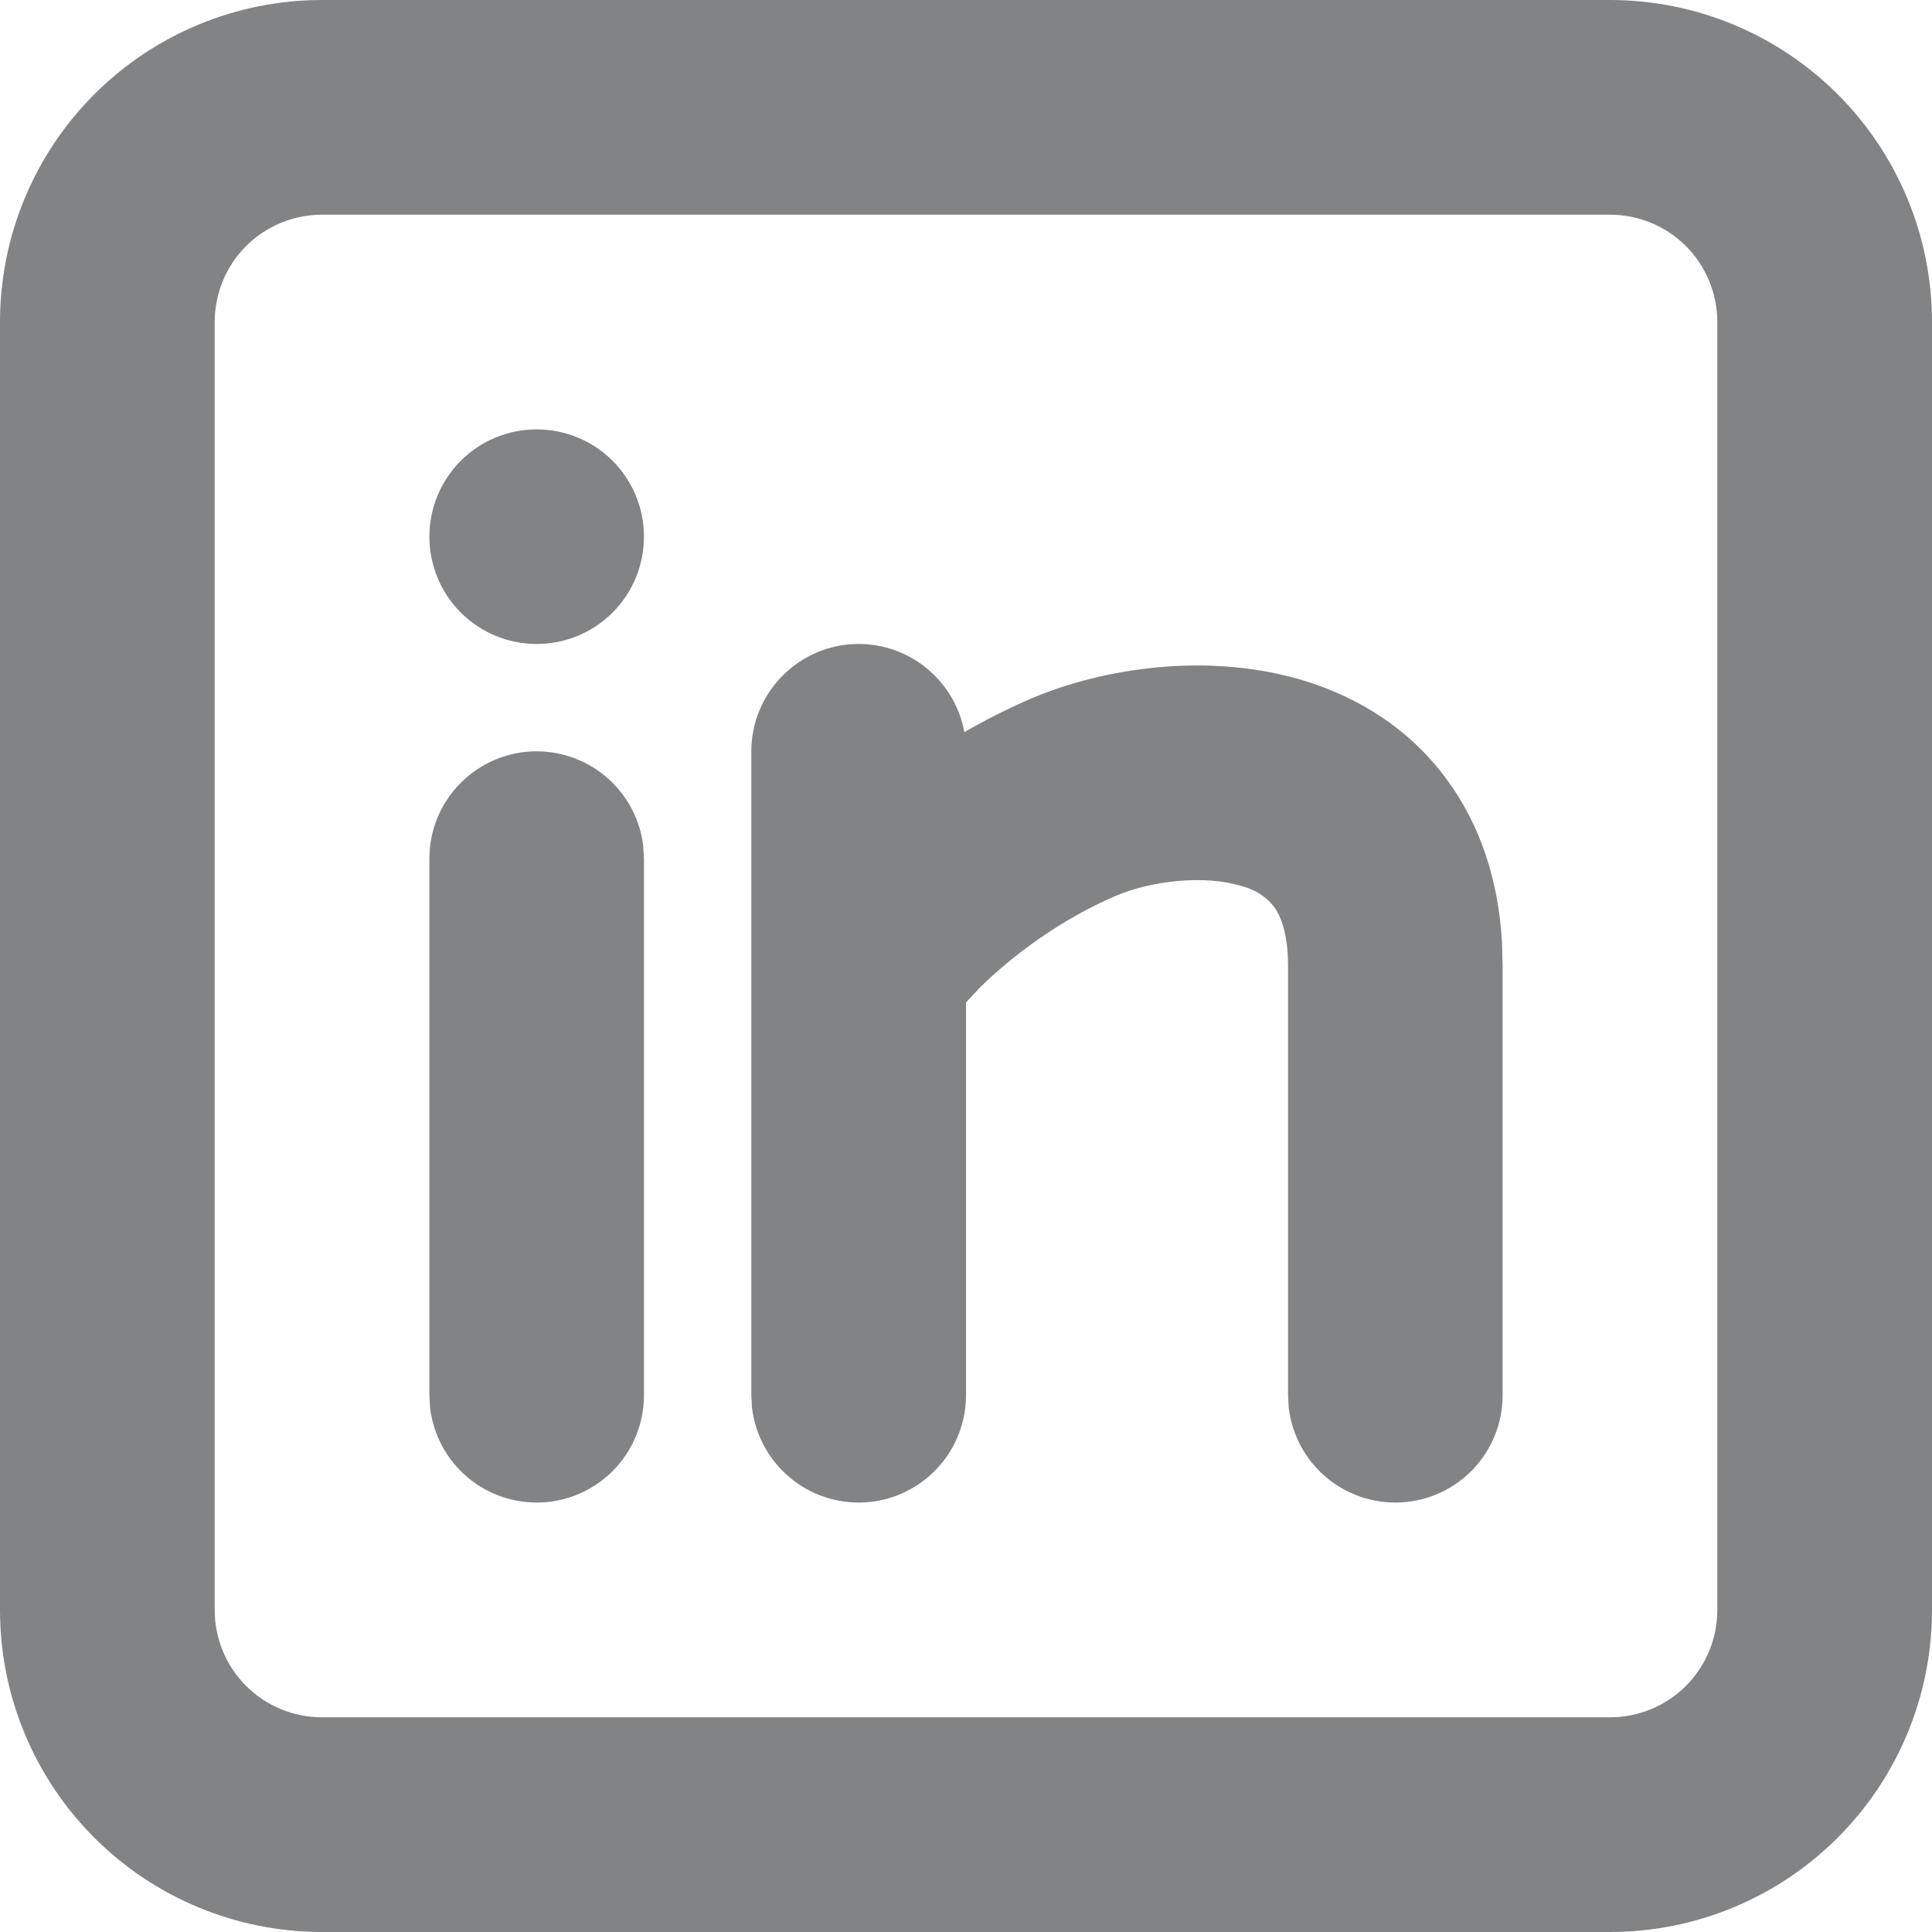 <svg width="16" height="16" viewBox="0 0 16 16" fill="none" xmlns="http://www.w3.org/2000/svg">
<path d="M13.333 0C14.041 0 14.719 0.281 15.219 0.781C15.719 1.281 16 1.959 16 2.667V13.333C16 14.041 15.719 14.719 15.219 15.219C14.719 15.719 14.041 16 13.333 16H2.667C1.959 16 1.281 15.719 0.781 15.219C0.281 14.719 0 14.041 0 13.333V2.667C0 1.959 0.281 1.281 0.781 0.781C1.281 0.281 1.959 0 2.667 0H13.333ZM13.333 1.778H2.667C2.431 1.778 2.205 1.871 2.038 2.038C1.871 2.205 1.778 2.431 1.778 2.667V13.333C1.778 13.569 1.871 13.795 2.038 13.962C2.205 14.129 2.431 14.222 2.667 14.222H13.333C13.569 14.222 13.795 14.129 13.962 13.962C14.129 13.795 14.222 13.569 14.222 13.333V2.667C14.222 2.431 14.129 2.205 13.962 2.038C13.795 1.871 13.569 1.778 13.333 1.778ZM4.444 6.222C4.662 6.222 4.872 6.302 5.035 6.447C5.198 6.592 5.302 6.791 5.327 7.007L5.333 7.111V11.556C5.333 11.782 5.246 12 5.091 12.165C4.935 12.329 4.723 12.429 4.497 12.442C4.27 12.455 4.048 12.382 3.874 12.236C3.7 12.091 3.589 11.884 3.562 11.66L3.556 11.556V7.111C3.556 6.875 3.649 6.649 3.816 6.483C3.983 6.316 4.209 6.222 4.444 6.222ZM7.111 5.333C7.319 5.333 7.521 5.406 7.681 5.54C7.841 5.673 7.949 5.858 7.986 6.063C8.165 5.96 8.35 5.867 8.54 5.785C9.132 5.532 10.02 5.392 10.822 5.644C11.243 5.777 11.665 6.026 11.978 6.45C12.258 6.828 12.409 7.287 12.439 7.804L12.444 8V11.556C12.444 11.782 12.357 12 12.202 12.165C12.046 12.329 11.834 12.429 11.608 12.442C11.382 12.455 11.159 12.382 10.985 12.236C10.811 12.091 10.7 11.884 10.673 11.66L10.667 11.556V8C10.667 7.707 10.596 7.57 10.549 7.507C10.483 7.424 10.392 7.366 10.289 7.34C9.98 7.242 9.534 7.293 9.238 7.42C8.794 7.61 8.387 7.908 8.109 8.185L8 8.302V11.556C8 11.782 7.913 12 7.757 12.165C7.602 12.329 7.389 12.429 7.163 12.442C6.937 12.455 6.714 12.382 6.541 12.236C6.367 12.091 6.255 11.884 6.228 11.66L6.222 11.556V6.222C6.222 5.986 6.316 5.76 6.483 5.594C6.649 5.427 6.875 5.333 7.111 5.333ZM4.444 3.556C4.68 3.556 4.906 3.649 5.073 3.816C5.24 3.983 5.333 4.209 5.333 4.444C5.333 4.68 5.24 4.906 5.073 5.073C4.906 5.24 4.68 5.333 4.444 5.333C4.209 5.333 3.983 5.24 3.816 5.073C3.649 4.906 3.556 4.68 3.556 4.444C3.556 4.209 3.649 3.983 3.816 3.816C3.983 3.649 4.209 3.556 4.444 3.556Z" fill="#828384"/>
</svg>
